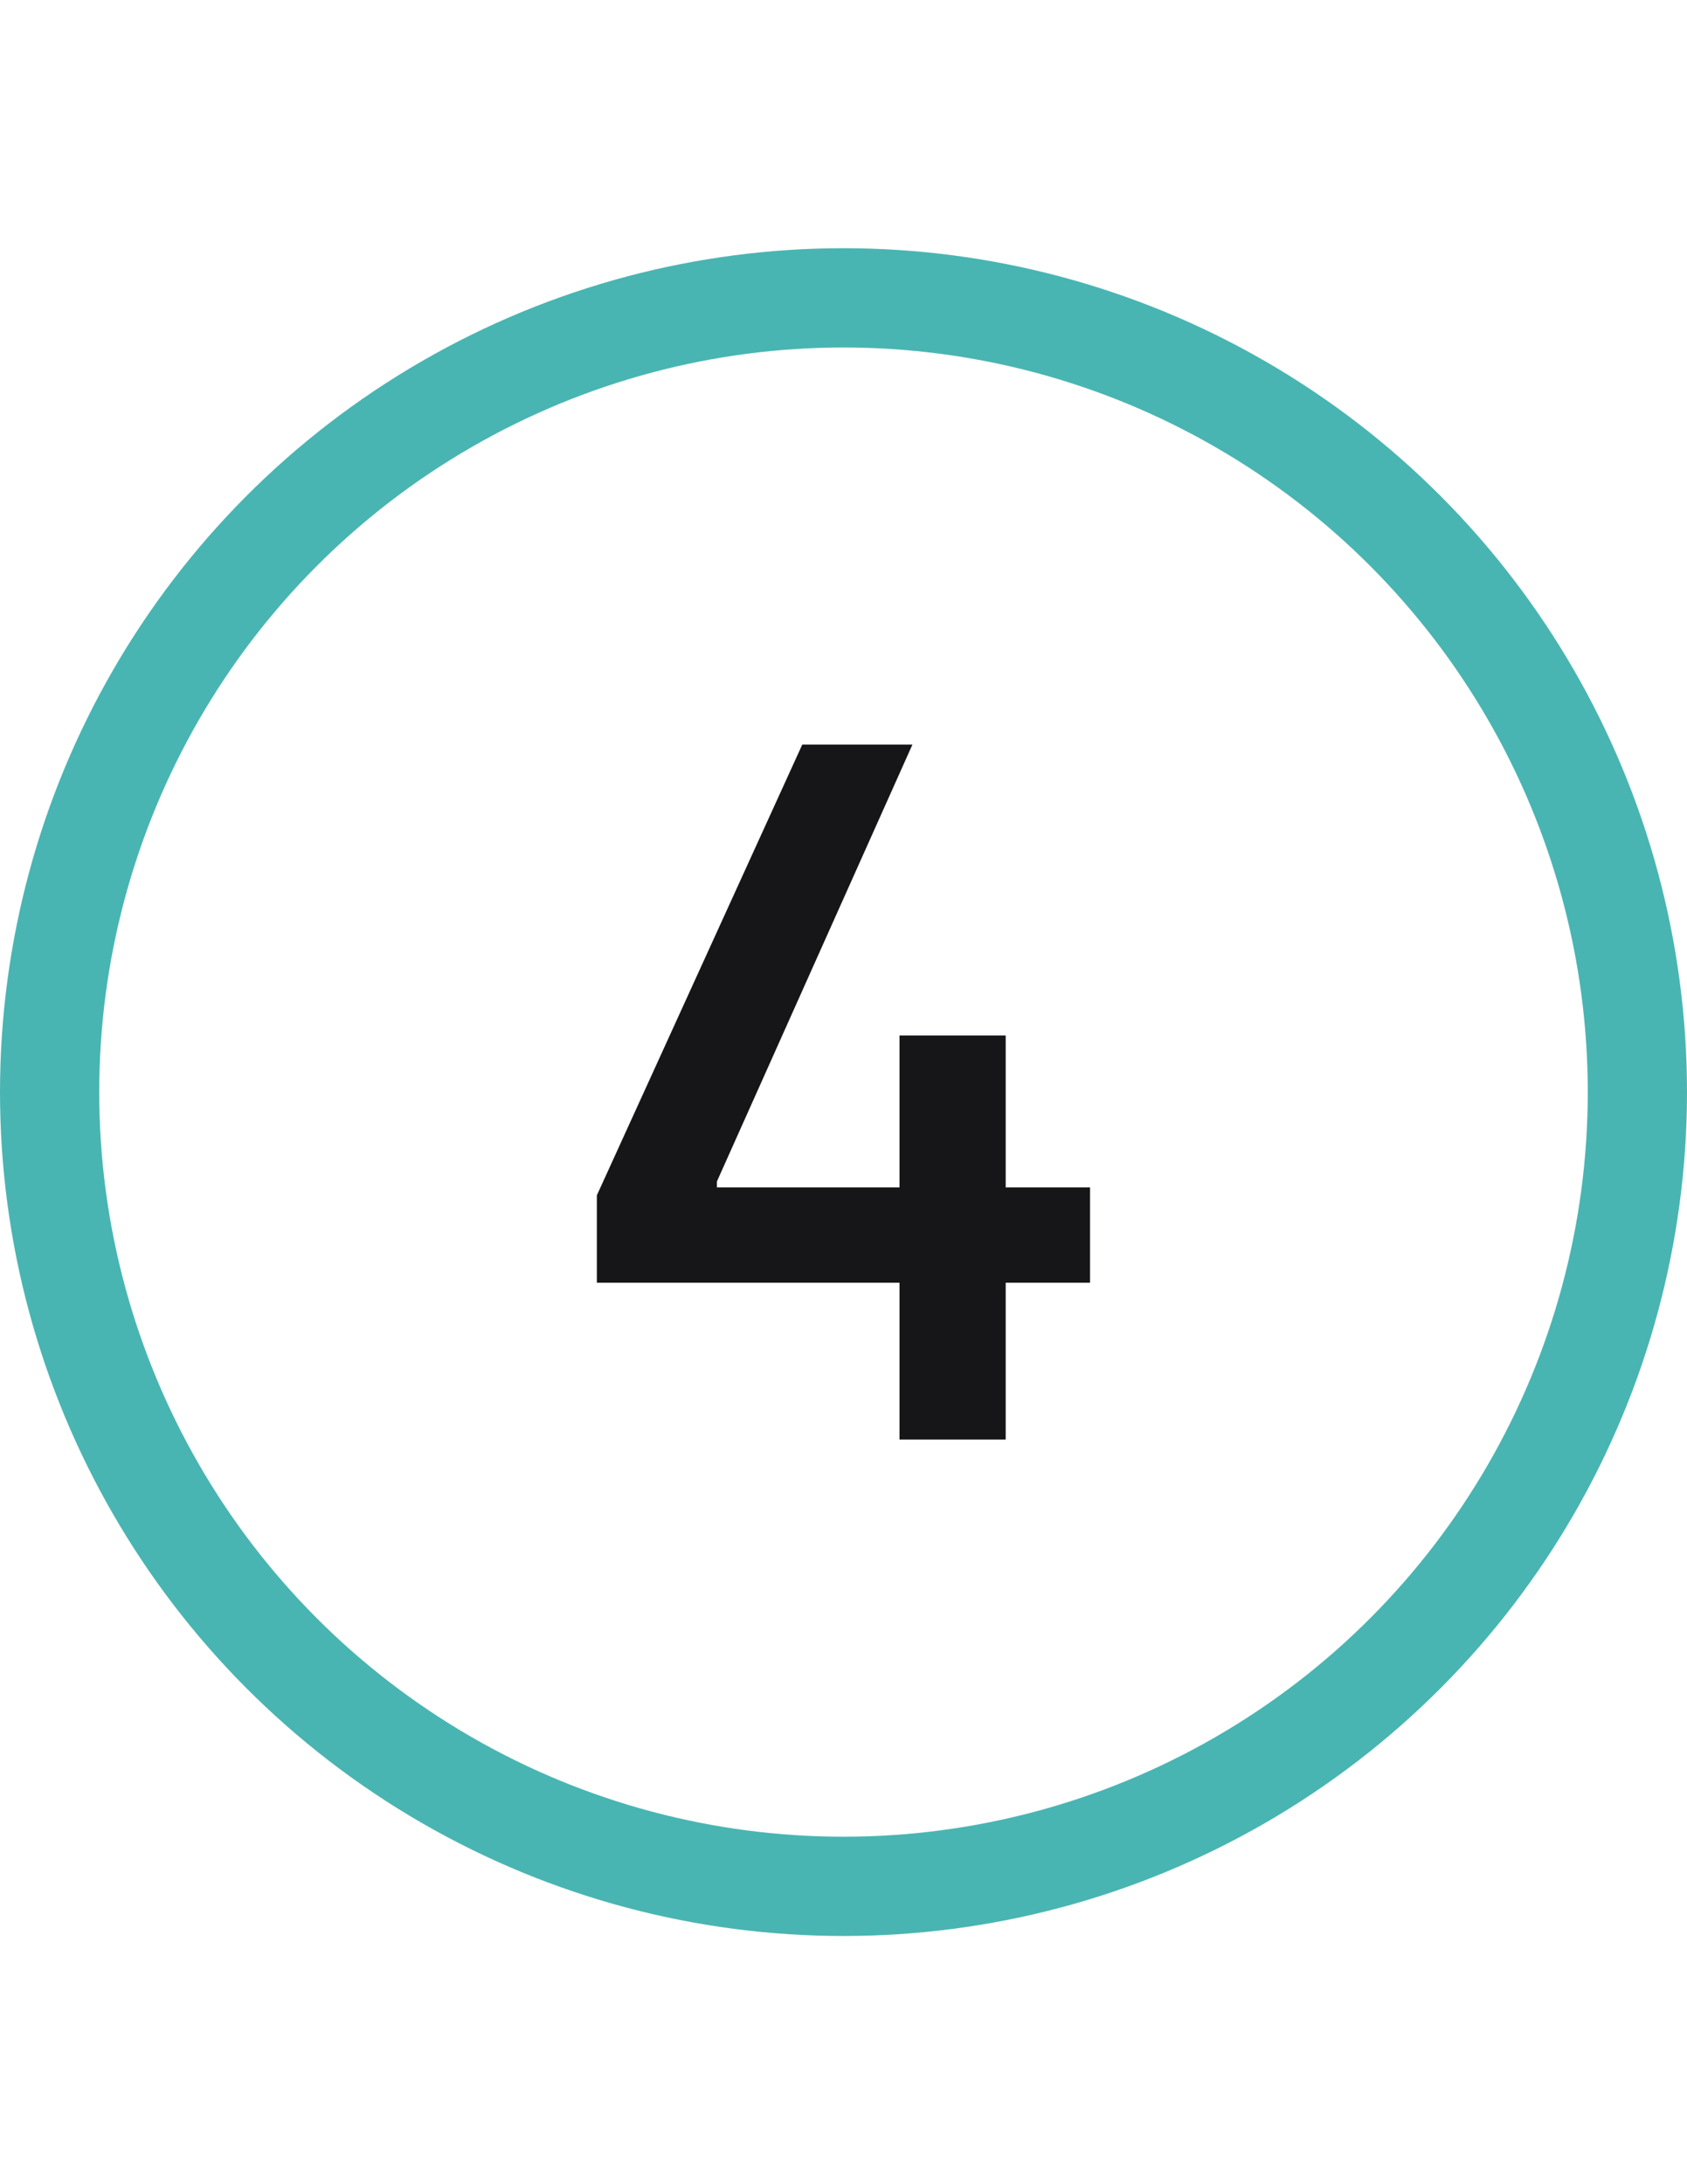 <?xml version="1.0" encoding="UTF-8"?> <svg xmlns="http://www.w3.org/2000/svg" width="34" height="44" viewBox="0 0 34 44" fill="none"><circle cx="17" cy="22" r="16" stroke="#49B5B2" stroke-width="2"></circle><path d="M18.129 29H20.269V25.84H21.969V23.92H20.269V20.86H18.129V23.92H14.449V23.8L18.389 15H16.169L12.029 24.08V25.84H18.129V29Z" fill="#161618"></path></svg> 